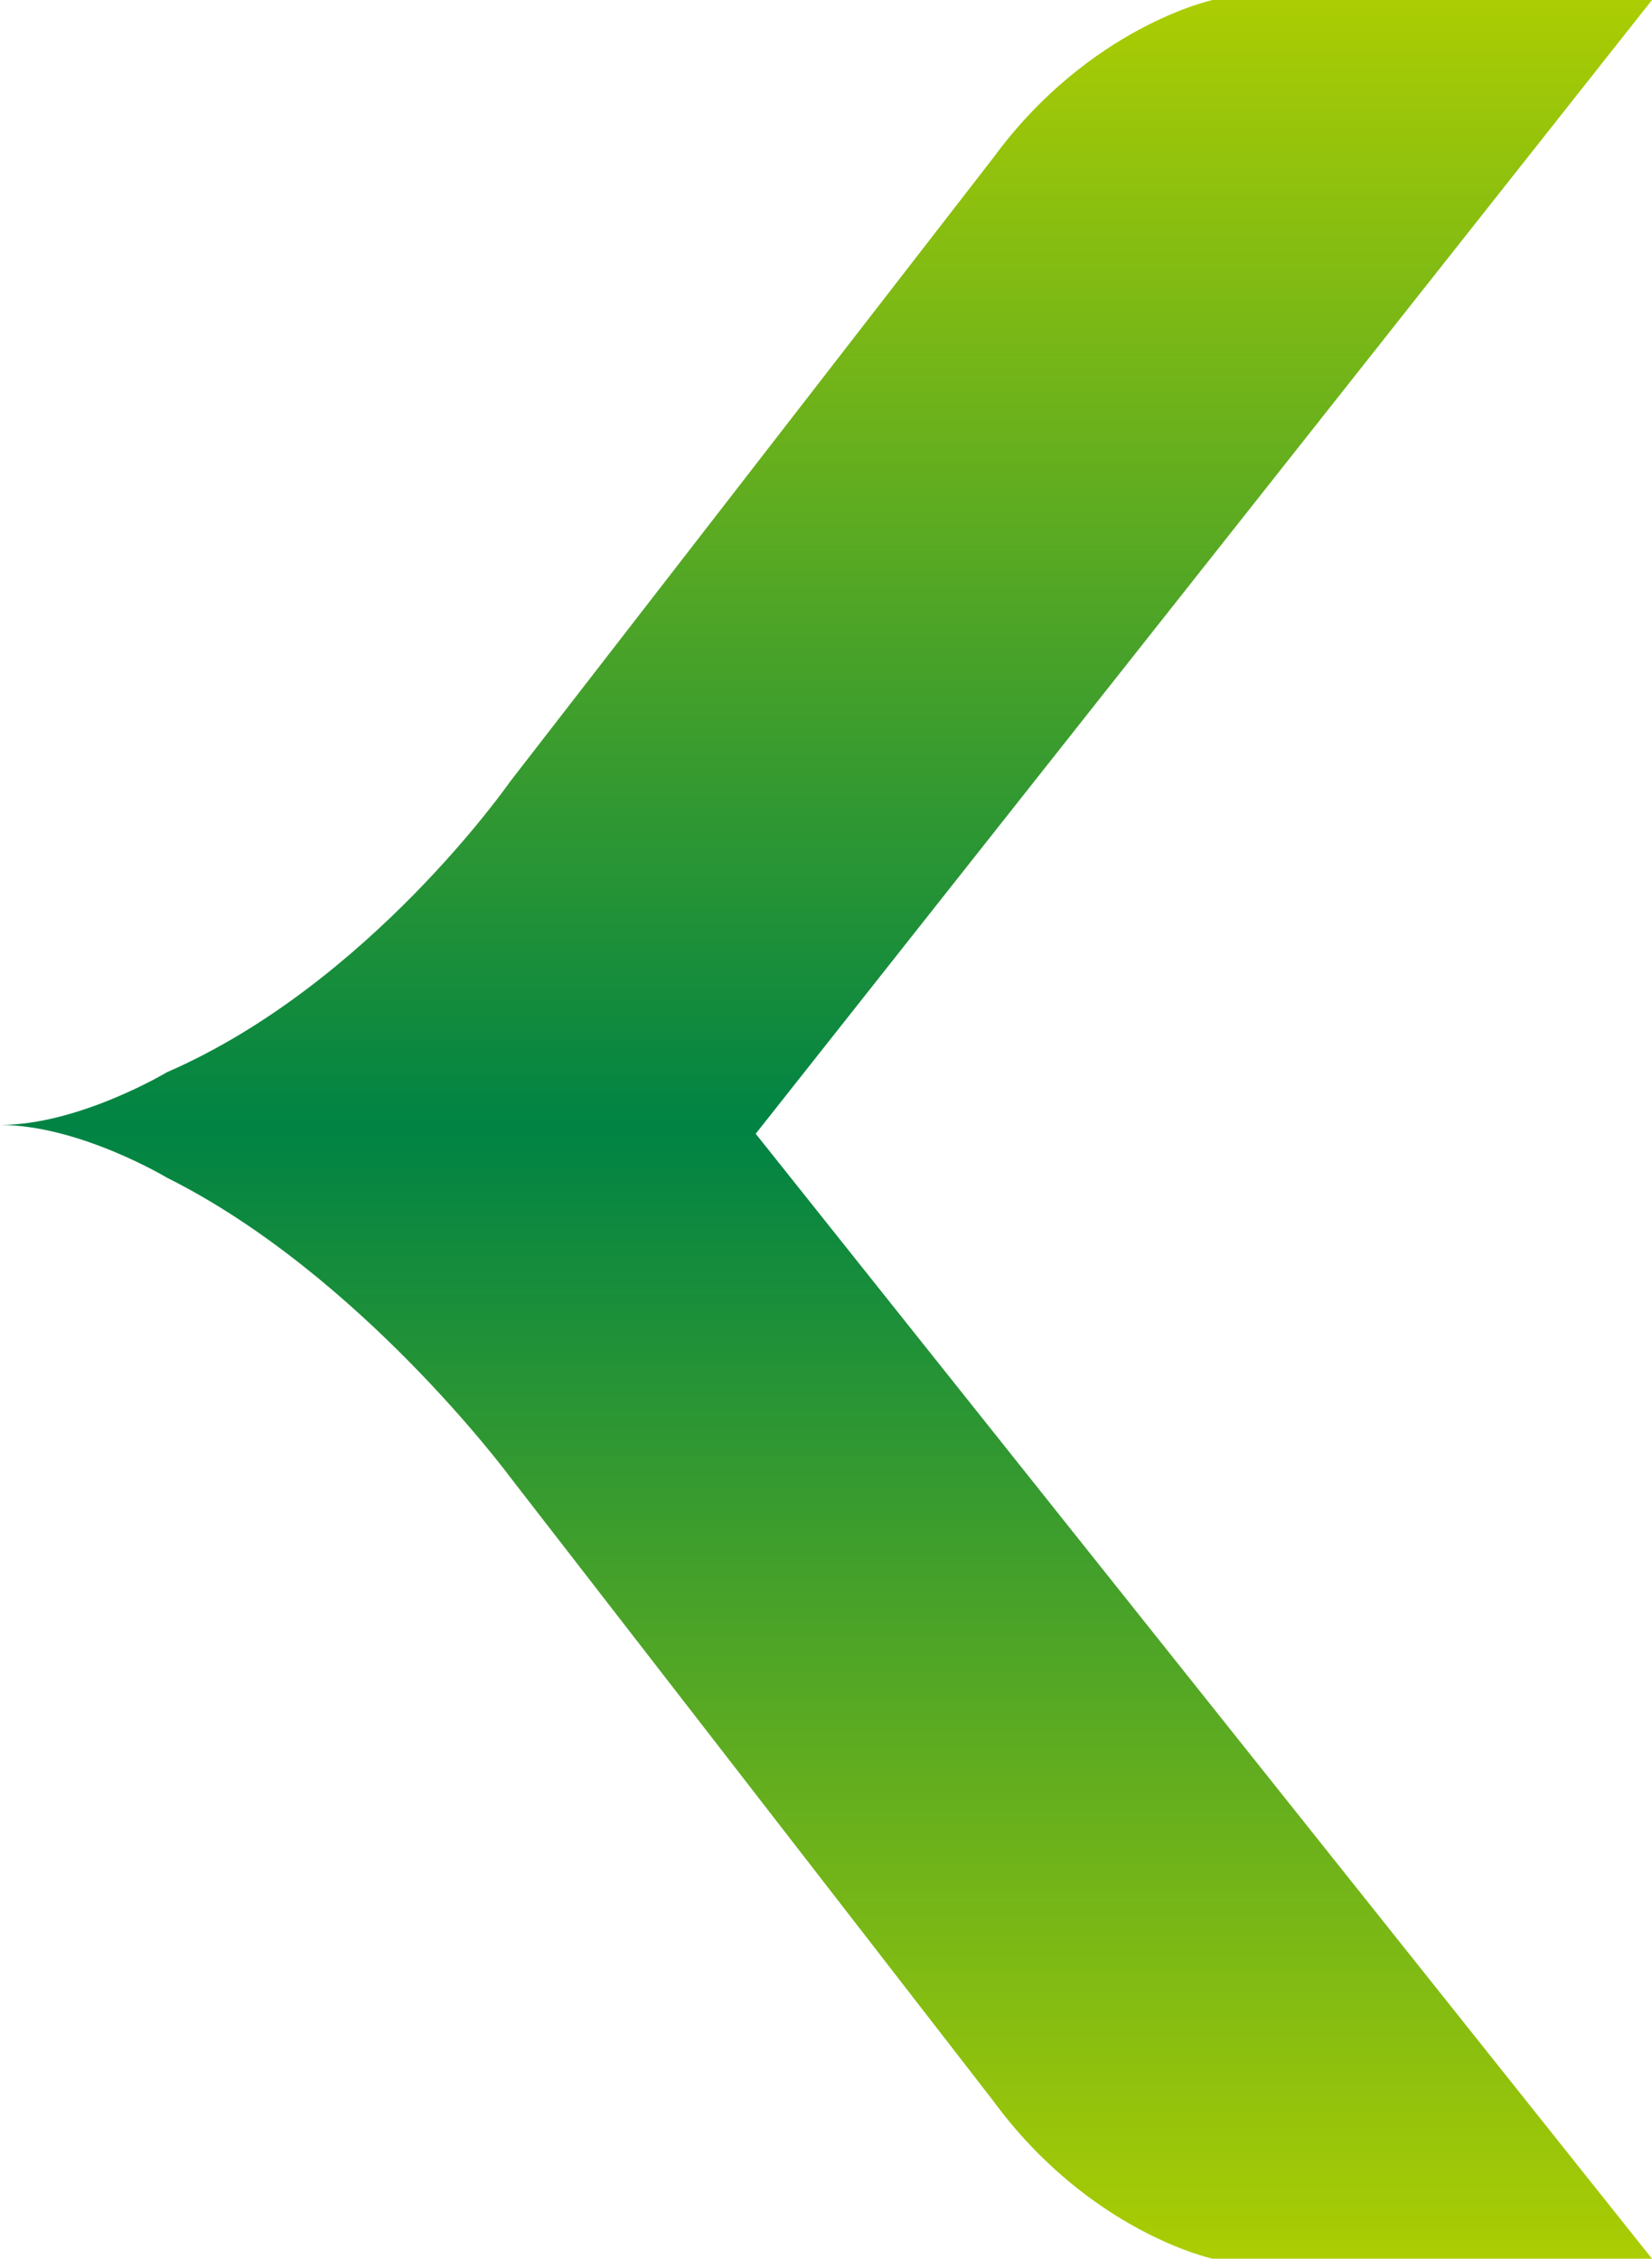 <?xml version="1.0" encoding="UTF-8"?><svg id="_レイヤー_1" xmlns="http://www.w3.org/2000/svg" xmlns:xlink="http://www.w3.org/1999/xlink" viewBox="0 0 18.8 25.7"><defs><style>.cls-1{fill:url(#_名称未設定グラデーション_8);}</style><linearGradient id="_名称未設定グラデーション_8" x1="9.4" y1="1078.4" x2="9.4" y2="1052.7" gradientTransform="translate(0 -1052.7)" gradientUnits="userSpaceOnUse"><stop offset="0" stop-color="#abcd03"/><stop offset=".5" stop-color="#008344"/><stop offset="1" stop-color="#abcd03"/></linearGradient></defs><path class="cls-1" d="M18.8,0h-5s-1.4.3-2.5,1.8l-5.5,7.1s-1.6,2.3-3.9,3.3c0,0-1,.6-1.9.6.9,0,1.9.6,1.9.6,2.2,1.1,3.9,3.4,3.9,3.4l5.5,7.1c1.1,1.5,2.5,1.8,2.5,1.8h5l-10.2-12.8L18.8,0Z"/></svg>